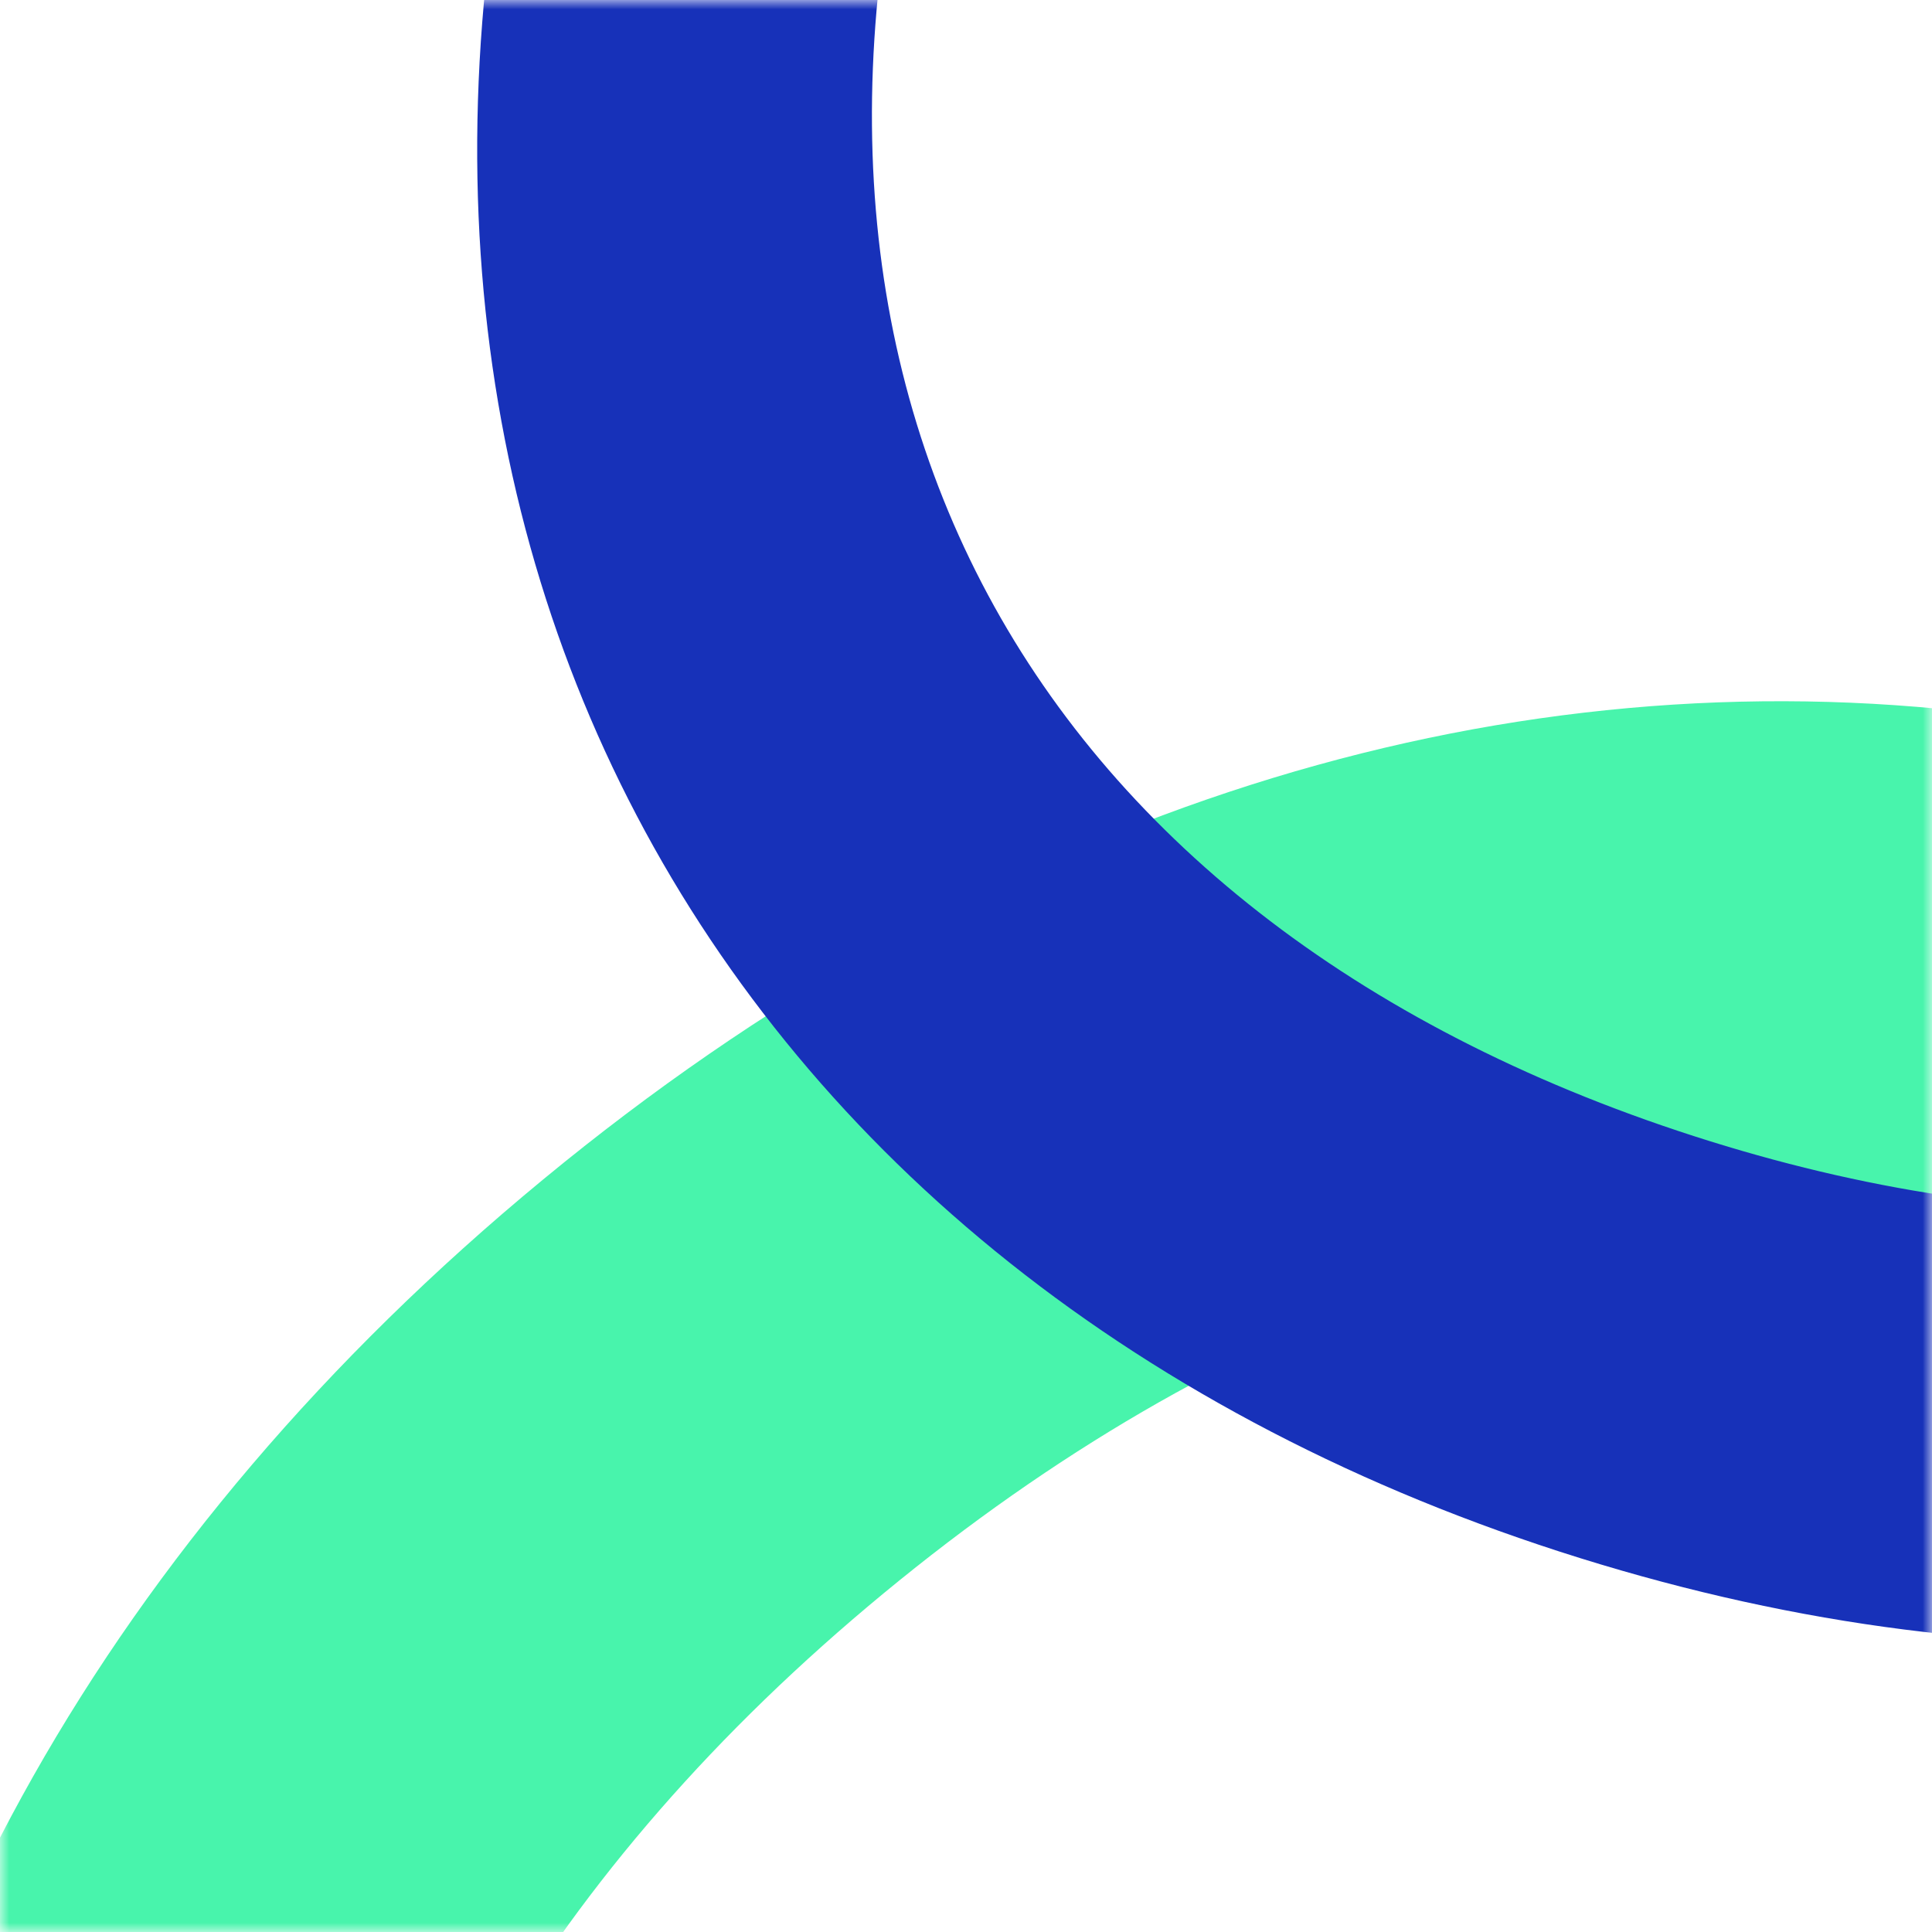 <?xml version="1.0" encoding="UTF-8"?> <svg xmlns="http://www.w3.org/2000/svg" width="105" height="105" viewBox="0 0 105 105" fill="none"> <mask id="mask0_73_476" style="mask-type:alpha" maskUnits="userSpaceOnUse" x="0" y="0" width="105" height="105"> <rect width="105" height="105" transform="matrix(1 0 0 -1 0 105)" fill="#C4C4C4"></rect> </mask> <g mask="url(#mask0_73_476)"> <path d="M15.066 208.568C-23.828 161.441 -17.848 103.194 29.499 64.118C77.066 24.861 135.754 30.477 175.011 78.044L217.722 129.796L58.504 261.2L15.066 208.568ZM156.464 95.943C126.475 59.607 85.034 56.047 48.038 86.581C11.481 116.751 7.117 158.115 36.378 193.57L60.733 223.08L180.091 124.572L156.464 95.943Z" fill="#48F4AC"></path> <path d="M190.85 30.163C176.028 77.697 133.625 99.569 85.87 84.678C37.892 69.717 15.575 27.175 30.536 -20.802L46.813 -73L207.404 -22.923L190.85 30.163ZM51.012 -16.123C39.583 20.526 55.619 50.385 92.934 62.022C129.806 73.519 159.971 58.067 171.122 22.306L180.404 -7.458L60.016 -44.999L51.012 -16.123Z" fill="#1731B9"></path> </g> </svg> 